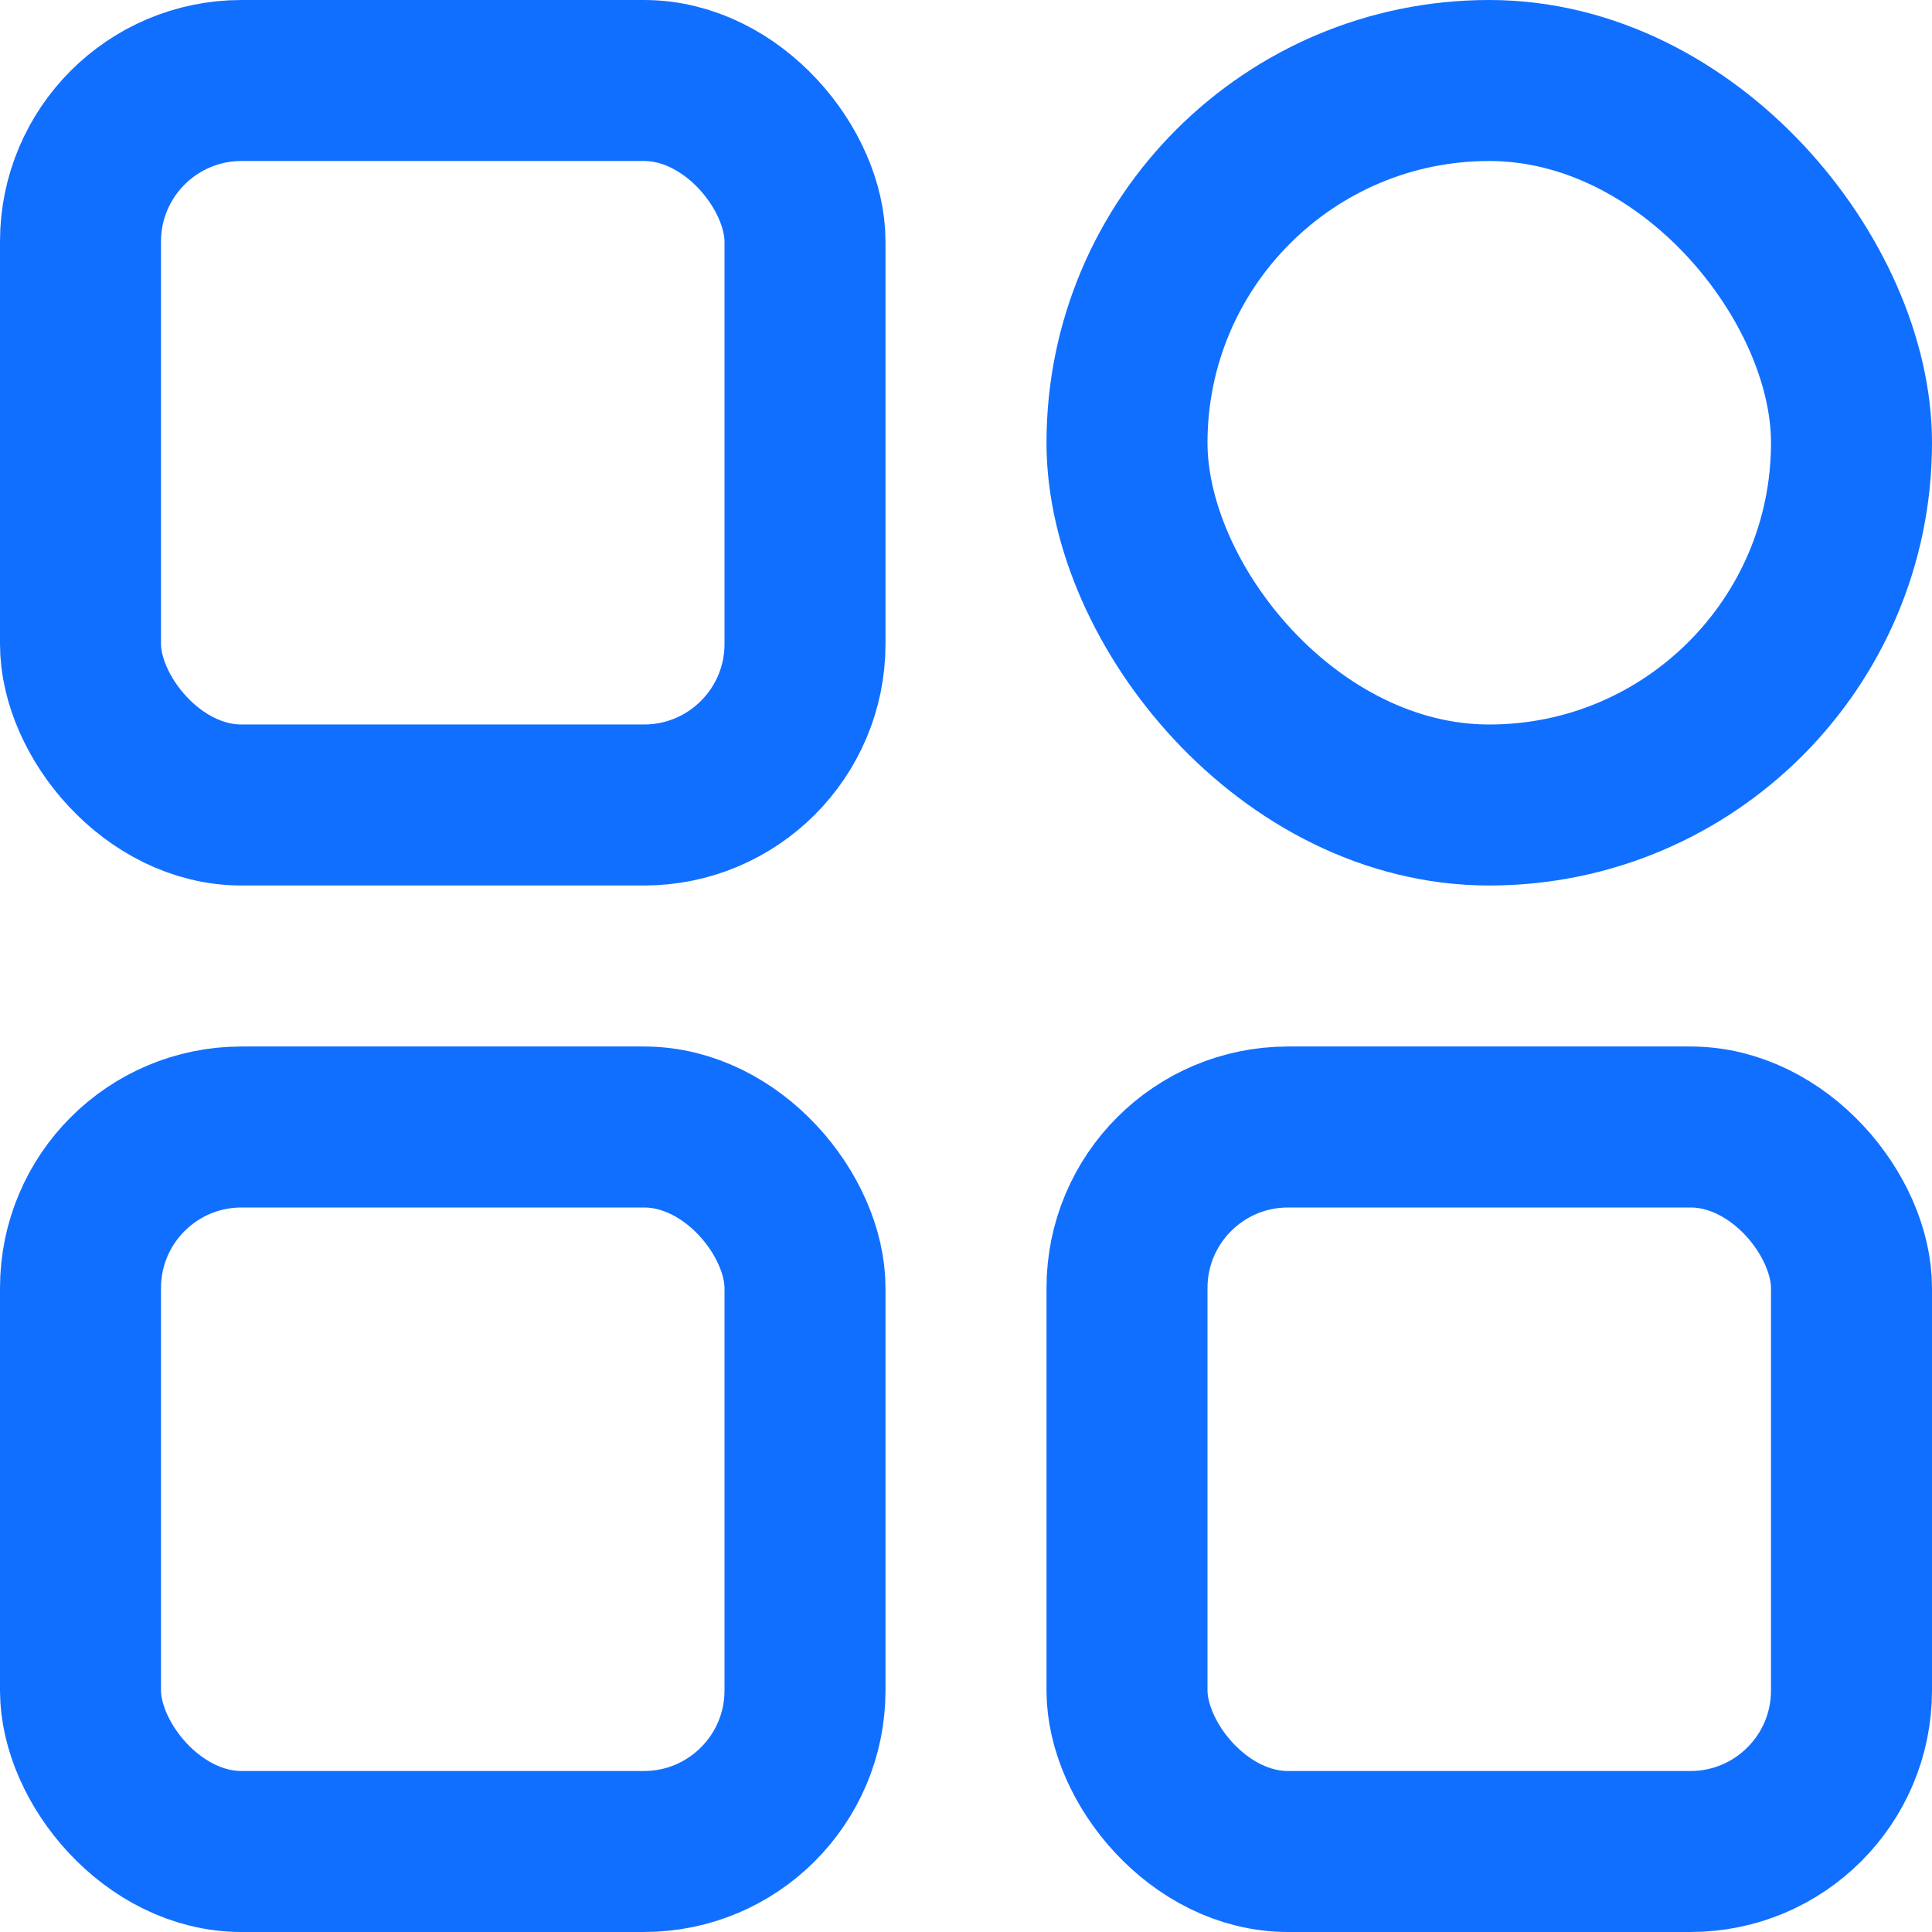 <?xml version="1.0" encoding="UTF-8"?>
<svg width="24px" height="24px" viewBox="0 0 24 24" version="1.1" xmlns="http://www.w3.org/2000/svg" xmlns:xlink="http://www.w3.org/1999/xlink">
    <title>丰富行业资源icon</title>
    <g id="丰富行业资源icon" stroke="none" stroke-width="1" fill="none" fill-rule="evenodd">
        <g id="编组-15" stroke="#116FFF" stroke-width="2">
            <rect id="矩形" x="1" y="1" width="9" height="9" rx="2"></rect>
            <rect id="矩形" x="1" y="14" width="9" height="9" rx="2"></rect>
            <rect id="矩形" x="14" y="1" width="9" height="9" rx="4.5"></rect>
            <rect id="矩形" x="14" y="14" width="9" height="9" rx="2"></rect>
        </g>
    </g>
</svg>